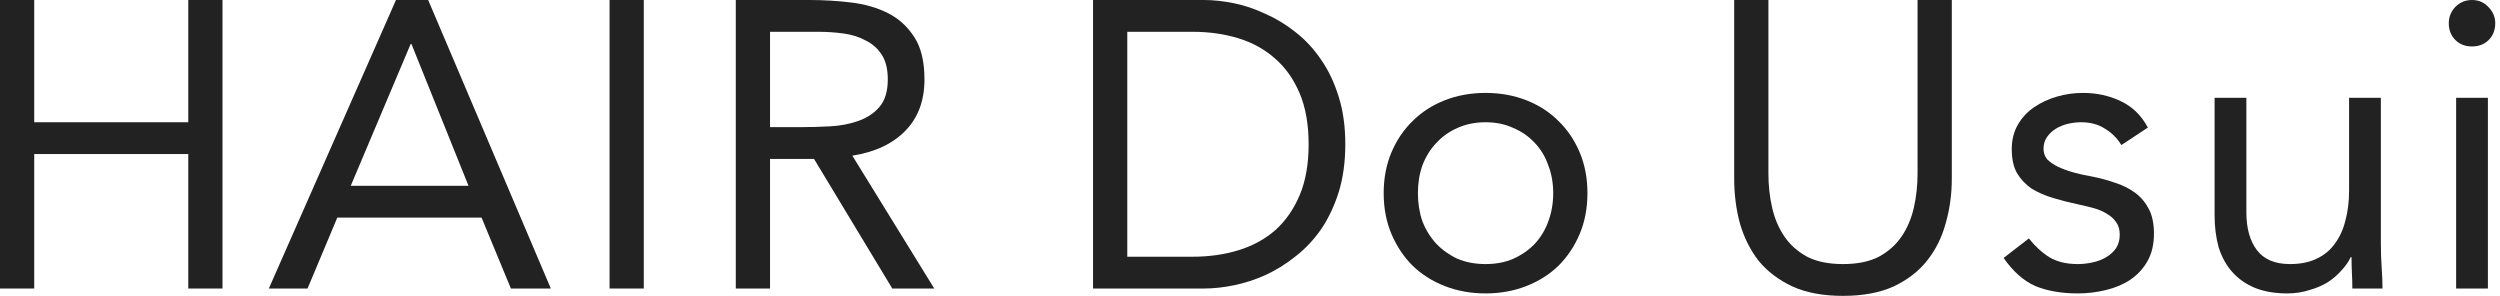 <svg width="169" height="20" viewBox="0 0 169 20" fill="none" xmlns="http://www.w3.org/2000/svg">
<path d="M166.034 6.612H168.182V19.504H166.034V6.612ZM165.538 1.57C165.538 1.148 165.685 0.781 165.979 0.468C166.291 0.156 166.667 0 167.108 0C167.549 0 167.916 0.156 168.21 0.468C168.522 0.781 168.678 1.148 168.678 1.57C168.678 2.029 168.531 2.406 168.238 2.7C167.944 2.994 167.567 3.14 167.108 3.14C166.649 3.14 166.272 2.994 165.979 2.7C165.685 2.406 165.538 2.029 165.538 1.57Z" fill="#222222"/>
<path d="M160.946 16.446C160.946 17.034 160.965 17.585 161.001 18.099C161.038 18.613 161.057 19.082 161.057 19.504H159.018C159.018 19.155 159.009 18.806 158.99 18.457C158.972 18.108 158.963 17.75 158.963 17.383H158.908C158.761 17.695 158.55 17.998 158.274 18.292C158.017 18.586 157.705 18.852 157.338 19.091C156.97 19.311 156.557 19.486 156.098 19.614C155.639 19.761 155.143 19.835 154.61 19.835C153.765 19.835 153.031 19.706 152.406 19.449C151.8 19.192 151.295 18.834 150.891 18.375C150.487 17.916 150.184 17.364 149.982 16.722C149.799 16.061 149.707 15.344 149.707 14.573V6.612H151.855V14.353C151.855 15.436 152.094 16.29 152.572 16.915C153.049 17.539 153.793 17.851 154.803 17.851C155.501 17.851 156.098 17.732 156.594 17.493C157.108 17.254 157.521 16.915 157.833 16.474C158.164 16.033 158.403 15.51 158.55 14.904C158.715 14.297 158.798 13.627 158.798 12.893V6.612H160.946V16.446Z" fill="#222222"/>
<path d="M137.151 16.116C137.573 16.648 138.032 17.071 138.528 17.383C139.043 17.695 139.685 17.851 140.457 17.851C140.787 17.851 141.118 17.814 141.448 17.741C141.797 17.668 142.11 17.548 142.385 17.383C142.661 17.218 142.881 17.016 143.046 16.777C143.212 16.52 143.294 16.217 143.294 15.868C143.294 15.519 143.212 15.234 143.046 15.014C142.899 14.793 142.697 14.61 142.44 14.463C142.183 14.297 141.889 14.169 141.559 14.077C141.228 13.985 140.888 13.903 140.539 13.829C139.933 13.701 139.355 13.554 138.804 13.388C138.253 13.223 137.766 13.012 137.344 12.755C136.94 12.479 136.609 12.13 136.352 11.708C136.113 11.286 135.994 10.744 135.994 10.083C135.994 9.458 136.132 8.907 136.407 8.43C136.683 7.952 137.05 7.557 137.509 7.245C137.968 6.933 138.482 6.694 139.052 6.529C139.621 6.364 140.209 6.281 140.815 6.281C141.733 6.281 142.578 6.465 143.349 6.832C144.139 7.199 144.754 7.796 145.195 8.623L143.404 9.807C143.129 9.348 142.762 8.981 142.302 8.705C141.862 8.411 141.32 8.264 140.677 8.264C140.383 8.264 140.08 8.301 139.768 8.375C139.474 8.448 139.208 8.558 138.969 8.705C138.73 8.852 138.528 9.045 138.363 9.284C138.216 9.504 138.143 9.761 138.143 10.055C138.143 10.331 138.225 10.569 138.391 10.771C138.574 10.955 138.813 11.12 139.107 11.267C139.419 11.414 139.768 11.543 140.154 11.653C140.558 11.763 140.971 11.855 141.393 11.928C141.963 12.039 142.504 12.185 143.019 12.369C143.533 12.534 143.983 12.764 144.369 13.058C144.754 13.352 145.057 13.719 145.278 14.16C145.498 14.601 145.608 15.142 145.608 15.785C145.608 16.52 145.461 17.144 145.167 17.658C144.874 18.173 144.479 18.595 143.983 18.926C143.505 19.238 142.954 19.467 142.33 19.614C141.724 19.761 141.1 19.835 140.457 19.835C139.355 19.835 138.4 19.669 137.592 19.339C136.802 18.99 136.086 18.356 135.443 17.438L137.151 16.116Z" fill="#222222"/>
<path d="M131.942 12.066C131.942 13.131 131.804 14.141 131.528 15.096C131.271 16.051 130.849 16.896 130.261 17.631C129.692 18.347 128.939 18.926 128.002 19.366C127.065 19.789 125.927 20 124.586 20C123.245 20 122.107 19.789 121.17 19.366C120.234 18.926 119.471 18.347 118.884 17.631C118.314 16.896 117.892 16.051 117.616 15.096C117.359 14.141 117.231 13.131 117.231 12.066V0H119.545V11.736C119.545 12.525 119.627 13.287 119.793 14.022C119.958 14.757 120.234 15.409 120.619 15.978C121.005 16.547 121.519 17.006 122.162 17.355C122.805 17.686 123.613 17.851 124.586 17.851C125.56 17.851 126.368 17.686 127.01 17.355C127.653 17.006 128.167 16.547 128.553 15.978C128.939 15.409 129.214 14.757 129.38 14.022C129.545 13.287 129.627 12.525 129.627 11.736V0H131.942V12.066Z" fill="#222222"/>
<path d="M93.537 13.058C93.537 12.048 93.712 11.13 94.061 10.303C94.41 9.477 94.887 8.77 95.493 8.182C96.099 7.576 96.825 7.107 97.67 6.777C98.514 6.446 99.433 6.281 100.424 6.281C101.416 6.281 102.334 6.446 103.179 6.777C104.024 7.107 104.749 7.576 105.356 8.182C105.962 8.77 106.439 9.477 106.788 10.303C107.137 11.13 107.311 12.048 107.311 13.058C107.311 14.068 107.137 14.986 106.788 15.813C106.439 16.639 105.962 17.355 105.356 17.961C104.749 18.549 104.024 19.008 103.179 19.339C102.334 19.669 101.416 19.835 100.424 19.835C99.433 19.835 98.514 19.669 97.67 19.339C96.825 19.008 96.099 18.549 95.493 17.961C94.887 17.355 94.41 16.639 94.061 15.813C93.712 14.986 93.537 14.068 93.537 13.058ZM95.851 13.058C95.851 13.737 95.952 14.371 96.154 14.959C96.375 15.528 96.687 16.033 97.091 16.474C97.495 16.896 97.973 17.236 98.524 17.493C99.093 17.732 99.727 17.851 100.424 17.851C101.122 17.851 101.747 17.732 102.298 17.493C102.867 17.236 103.354 16.896 103.758 16.474C104.162 16.033 104.465 15.528 104.667 14.959C104.887 14.371 104.997 13.737 104.997 13.058C104.997 12.378 104.887 11.754 104.667 11.185C104.465 10.597 104.162 10.092 103.758 9.669C103.354 9.229 102.867 8.889 102.298 8.65C101.747 8.393 101.122 8.264 100.424 8.264C99.727 8.264 99.093 8.393 98.524 8.65C97.973 8.889 97.495 9.229 97.091 9.669C96.687 10.092 96.375 10.597 96.154 11.185C95.952 11.754 95.851 12.378 95.851 13.058Z" fill="#222222"/>
<path d="M73.89 0H81.383C82.026 0 82.705 0.073 83.421 0.22C84.138 0.367 84.845 0.606 85.543 0.937C86.259 1.249 86.938 1.662 87.581 2.176C88.242 2.691 88.821 3.315 89.317 4.05C89.812 4.766 90.207 5.601 90.501 6.556C90.795 7.493 90.942 8.558 90.942 9.752C90.942 10.946 90.795 12.02 90.501 12.975C90.207 13.912 89.812 14.748 89.317 15.482C88.821 16.198 88.242 16.814 87.581 17.328C86.938 17.842 86.259 18.265 85.543 18.595C84.845 18.907 84.138 19.137 83.421 19.284C82.705 19.431 82.026 19.504 81.383 19.504H73.89V0ZM76.204 17.355H80.611C81.732 17.355 82.769 17.208 83.724 16.915C84.679 16.621 85.506 16.171 86.204 15.565C86.902 14.94 87.453 14.151 87.857 13.196C88.261 12.241 88.463 11.093 88.463 9.752C88.463 8.411 88.261 7.264 87.857 6.309C87.453 5.354 86.902 4.573 86.204 3.967C85.506 3.343 84.679 2.883 83.724 2.59C82.769 2.296 81.732 2.149 80.611 2.149H76.204V17.355Z" fill="#222222"/>
<path d="M49.74 0H54.726C55.663 0 56.59 0.055 57.508 0.165C58.445 0.275 59.281 0.514 60.015 0.882C60.75 1.249 61.347 1.791 61.806 2.507C62.265 3.205 62.494 4.16 62.494 5.372C62.494 6.804 62.063 7.961 61.2 8.843C60.337 9.725 59.143 10.285 57.618 10.523L63.156 19.504H60.318L55.029 10.744H52.054V19.504H49.74V0ZM52.054 8.595H54.12C54.763 8.595 55.424 8.577 56.103 8.54C56.801 8.503 57.435 8.384 58.004 8.182C58.592 7.98 59.069 7.668 59.437 7.245C59.822 6.804 60.015 6.18 60.015 5.372C60.015 4.674 59.877 4.114 59.602 3.691C59.326 3.269 58.959 2.948 58.5 2.727C58.059 2.489 57.554 2.332 56.985 2.259C56.434 2.185 55.874 2.149 55.304 2.149H52.054V8.595Z" fill="#222222"/>
<path d="M41.206 0H43.52V19.504H41.206V0Z" fill="#222222"/>
<path d="M26.768 0H28.944L37.236 19.504H34.537L32.553 14.711H22.801L20.79 19.504H18.173L26.768 0ZM27.815 2.975H27.76L23.71 12.562H31.672L27.815 2.975Z" fill="#222222"/>
<path d="M0 0H2.314V8.264H12.727V0H15.041V19.504H12.727V10.413H2.314V19.504H0V0Z" fill="#222222"/>
</svg>
